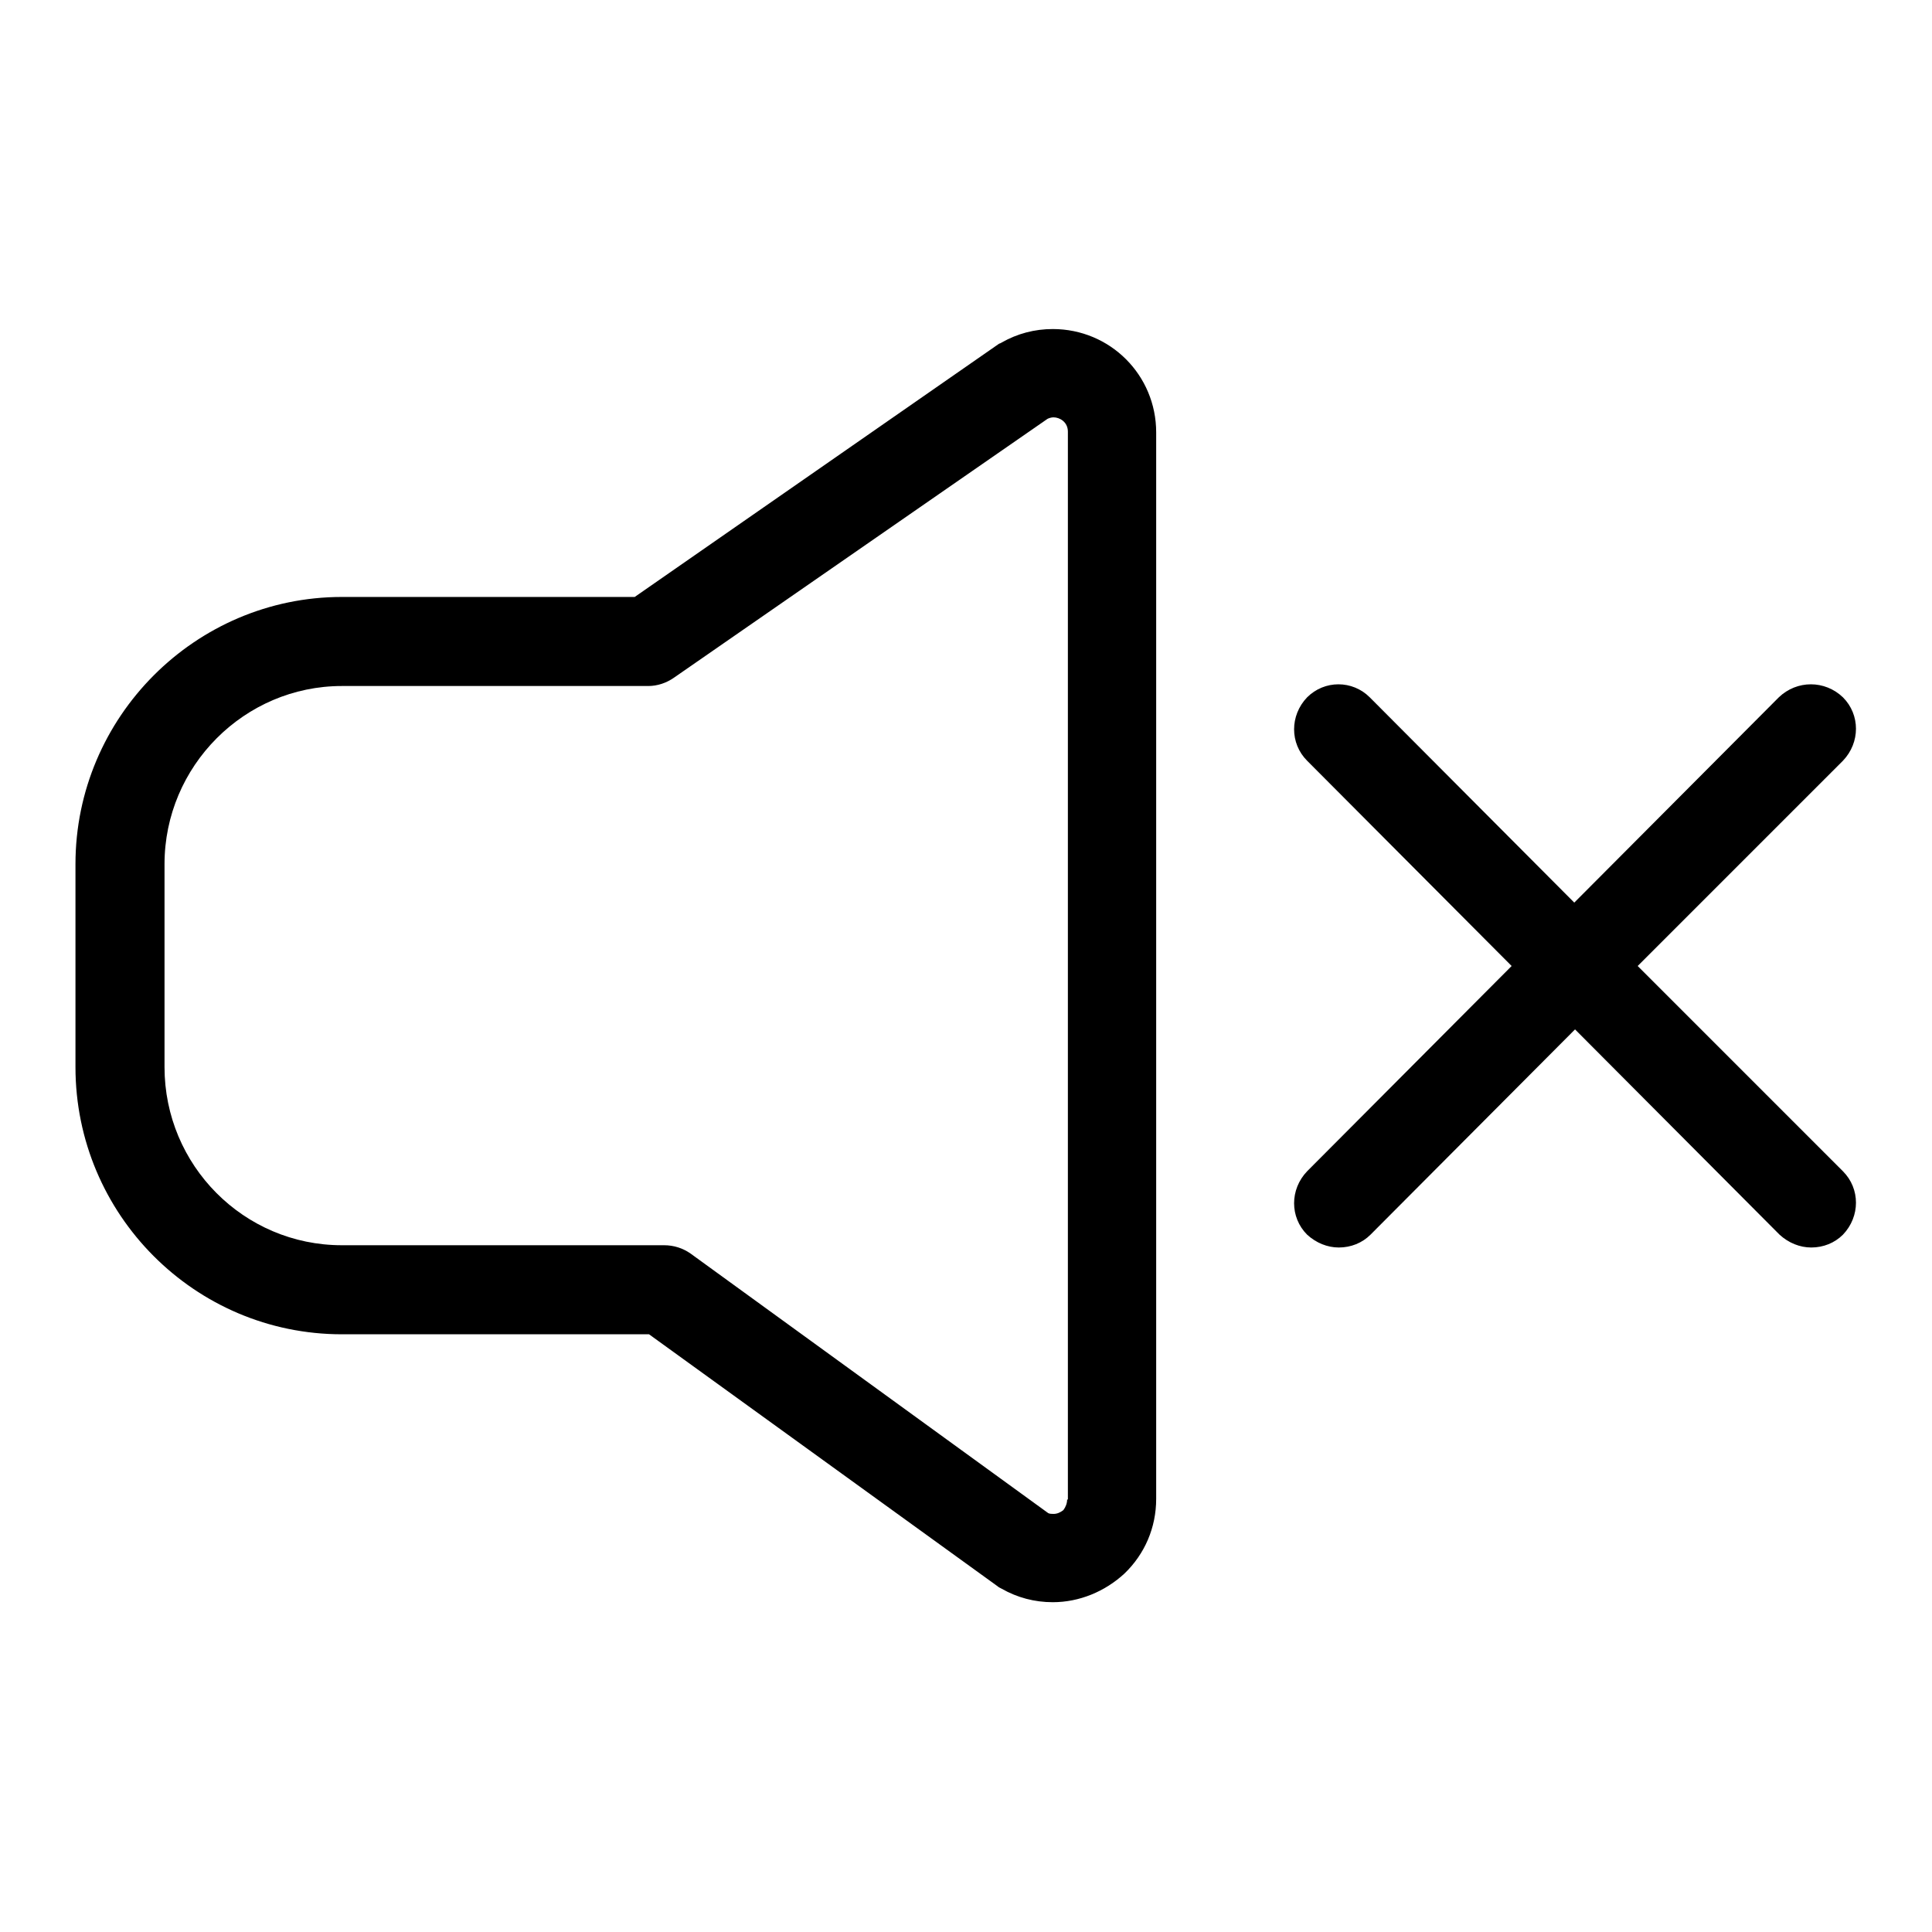 <?xml version="1.0" encoding="utf-8"?>
<!-- Svg Vector Icons : http://www.onlinewebfonts.com/icon -->
<!DOCTYPE svg PUBLIC "-//W3C//DTD SVG 1.1//EN" "http://www.w3.org/Graphics/SVG/1.1/DTD/svg11.dtd">
<svg version="1.1" xmlns="http://www.w3.org/2000/svg" xmlns:xlink="http://www.w3.org/1999/xlink" x="0px" y="0px" viewBox="0 0 256 256" enable-background="new 0 0 256 256" xml:space="preserve">
<g> <path fill="#000000" d="M139.5,43.6c-2.4,0-4.7,0.6-6.8,1.8c-0.1,0.1-0.3,0.1-0.4,0.2L84.1,79.1H45.3C25.9,79.1,10,95,10,114.5 v26.9c0,19.5,15.8,35.4,35.3,35.4H86l46.2,33.4c0.1,0.1,0.3,0.2,0.5,0.3c2.1,1.2,4.4,1.8,6.8,1.8c3.5,0,6.9-1.4,9.5-3.8 c2.7-2.6,4.2-6.1,4.2-9.9V57.3C153.2,49.7,147.1,43.6,139.5,43.6L139.5,43.6z M141.4,198.7c0,0.5-0.2,1-0.5,1.4 c-0.4,0.3-0.8,0.5-1.3,0.5c-0.2,0-0.5,0-0.7-0.1l-47.4-34.4c-1-0.7-2.2-1.1-3.5-1.1H45.3c-13,0-23.5-10.6-23.5-23.6v-26.9 c0-13,10.6-23.6,23.5-23.6h40.6c1.2,0,2.4-0.4,3.4-1.1l49.5-34.3c0.2-0.1,0.5-0.2,0.8-0.2c0.8,0,1.9,0.6,1.9,1.9V198.7z  M244.2,92.4c2.3,2.3,2.3,6,0,8.4L217,128l27.2,27.2c2.3,2.3,2.3,6,0,8.4c0,0,0,0,0,0c-1.1,1.1-2.6,1.7-4.2,1.7 c-1.5,0-3-0.6-4.2-1.7l-27.1-27.2l-27.1,27.2c-1.1,1.1-2.6,1.7-4.2,1.7c-1.5,0-3-0.6-4.2-1.7c-2.3-2.3-2.3-6,0-8.4c0,0,0,0,0,0 l27.1-27.2l-27.1-27.2c-2.3-2.3-2.3-6,0-8.4c0,0,0,0,0,0c2.3-2.3,6-2.3,8.3,0c0,0,0,0,0,0l27.1,27.2l27.1-27.2 C238.1,90.1,241.8,90.1,244.2,92.4C244.1,92.4,244.2,92.4,244.2,92.4L244.2,92.4z"/></g>
</svg>
